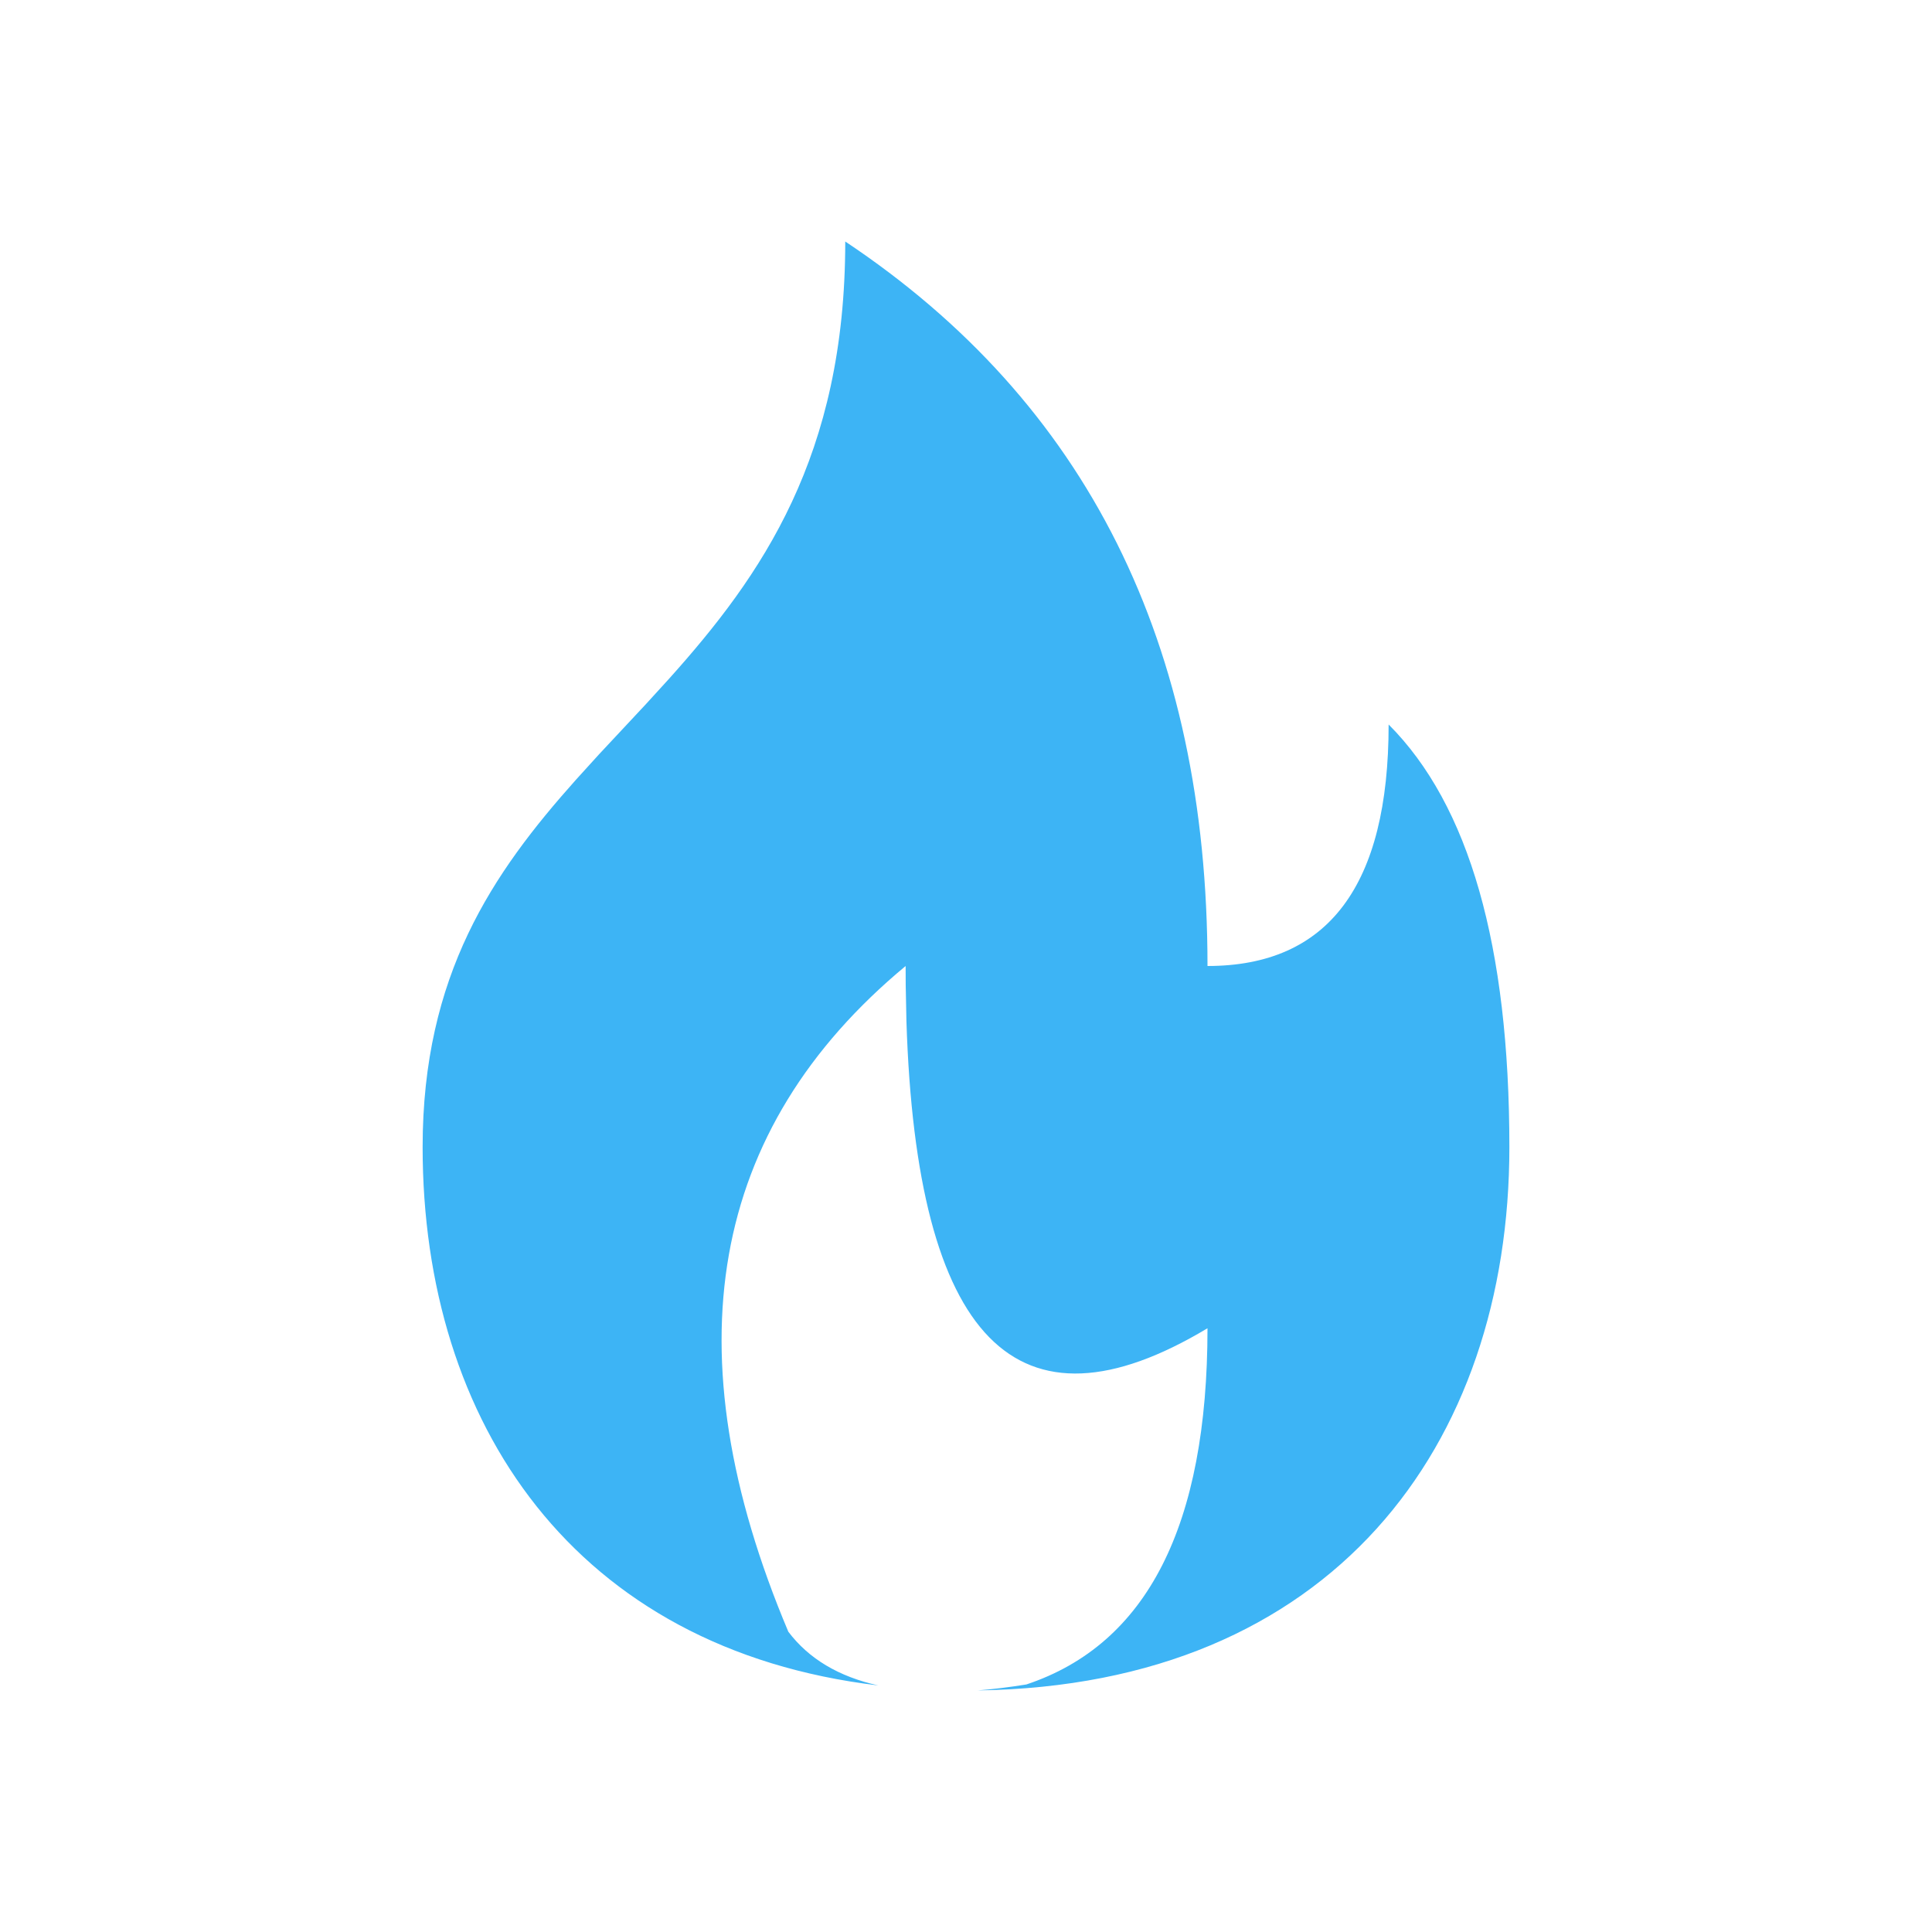 <svg width="24" height="24" viewBox="0 0 24 24" fill="none" xmlns="http://www.w3.org/2000/svg">
<path fill-rule="evenodd" clip-rule="evenodd" d="M10.5 3C13.5 5 15 8 15 12C16.5 12 17.25 11 17.25 9C18.25 10 18.75 11.75 18.75 14.25C18.75 17.96 16.548 20.936 12.146 20.999C12.337 20.984 12.538 20.959 12.75 20.925C14.25 20.425 15 18.95 15 16.5C12.632 17.921 11.385 16.65 11.26 12.686L11.251 12.234C11.25 12.157 11.25 12.079 11.25 12C8.808 14.027 8.322 16.784 9.793 20.27C10.047 20.606 10.419 20.828 10.91 20.937C7.139 20.488 5.25 17.682 5.25 14.25C5.25 12.111 6.121 10.844 7.154 9.687L7.439 9.373V9.373L8.021 8.75V8.75L8.311 8.432C9.463 7.148 10.5 5.667 10.5 3Z" fill="#3DB4F5"/>
</svg>
